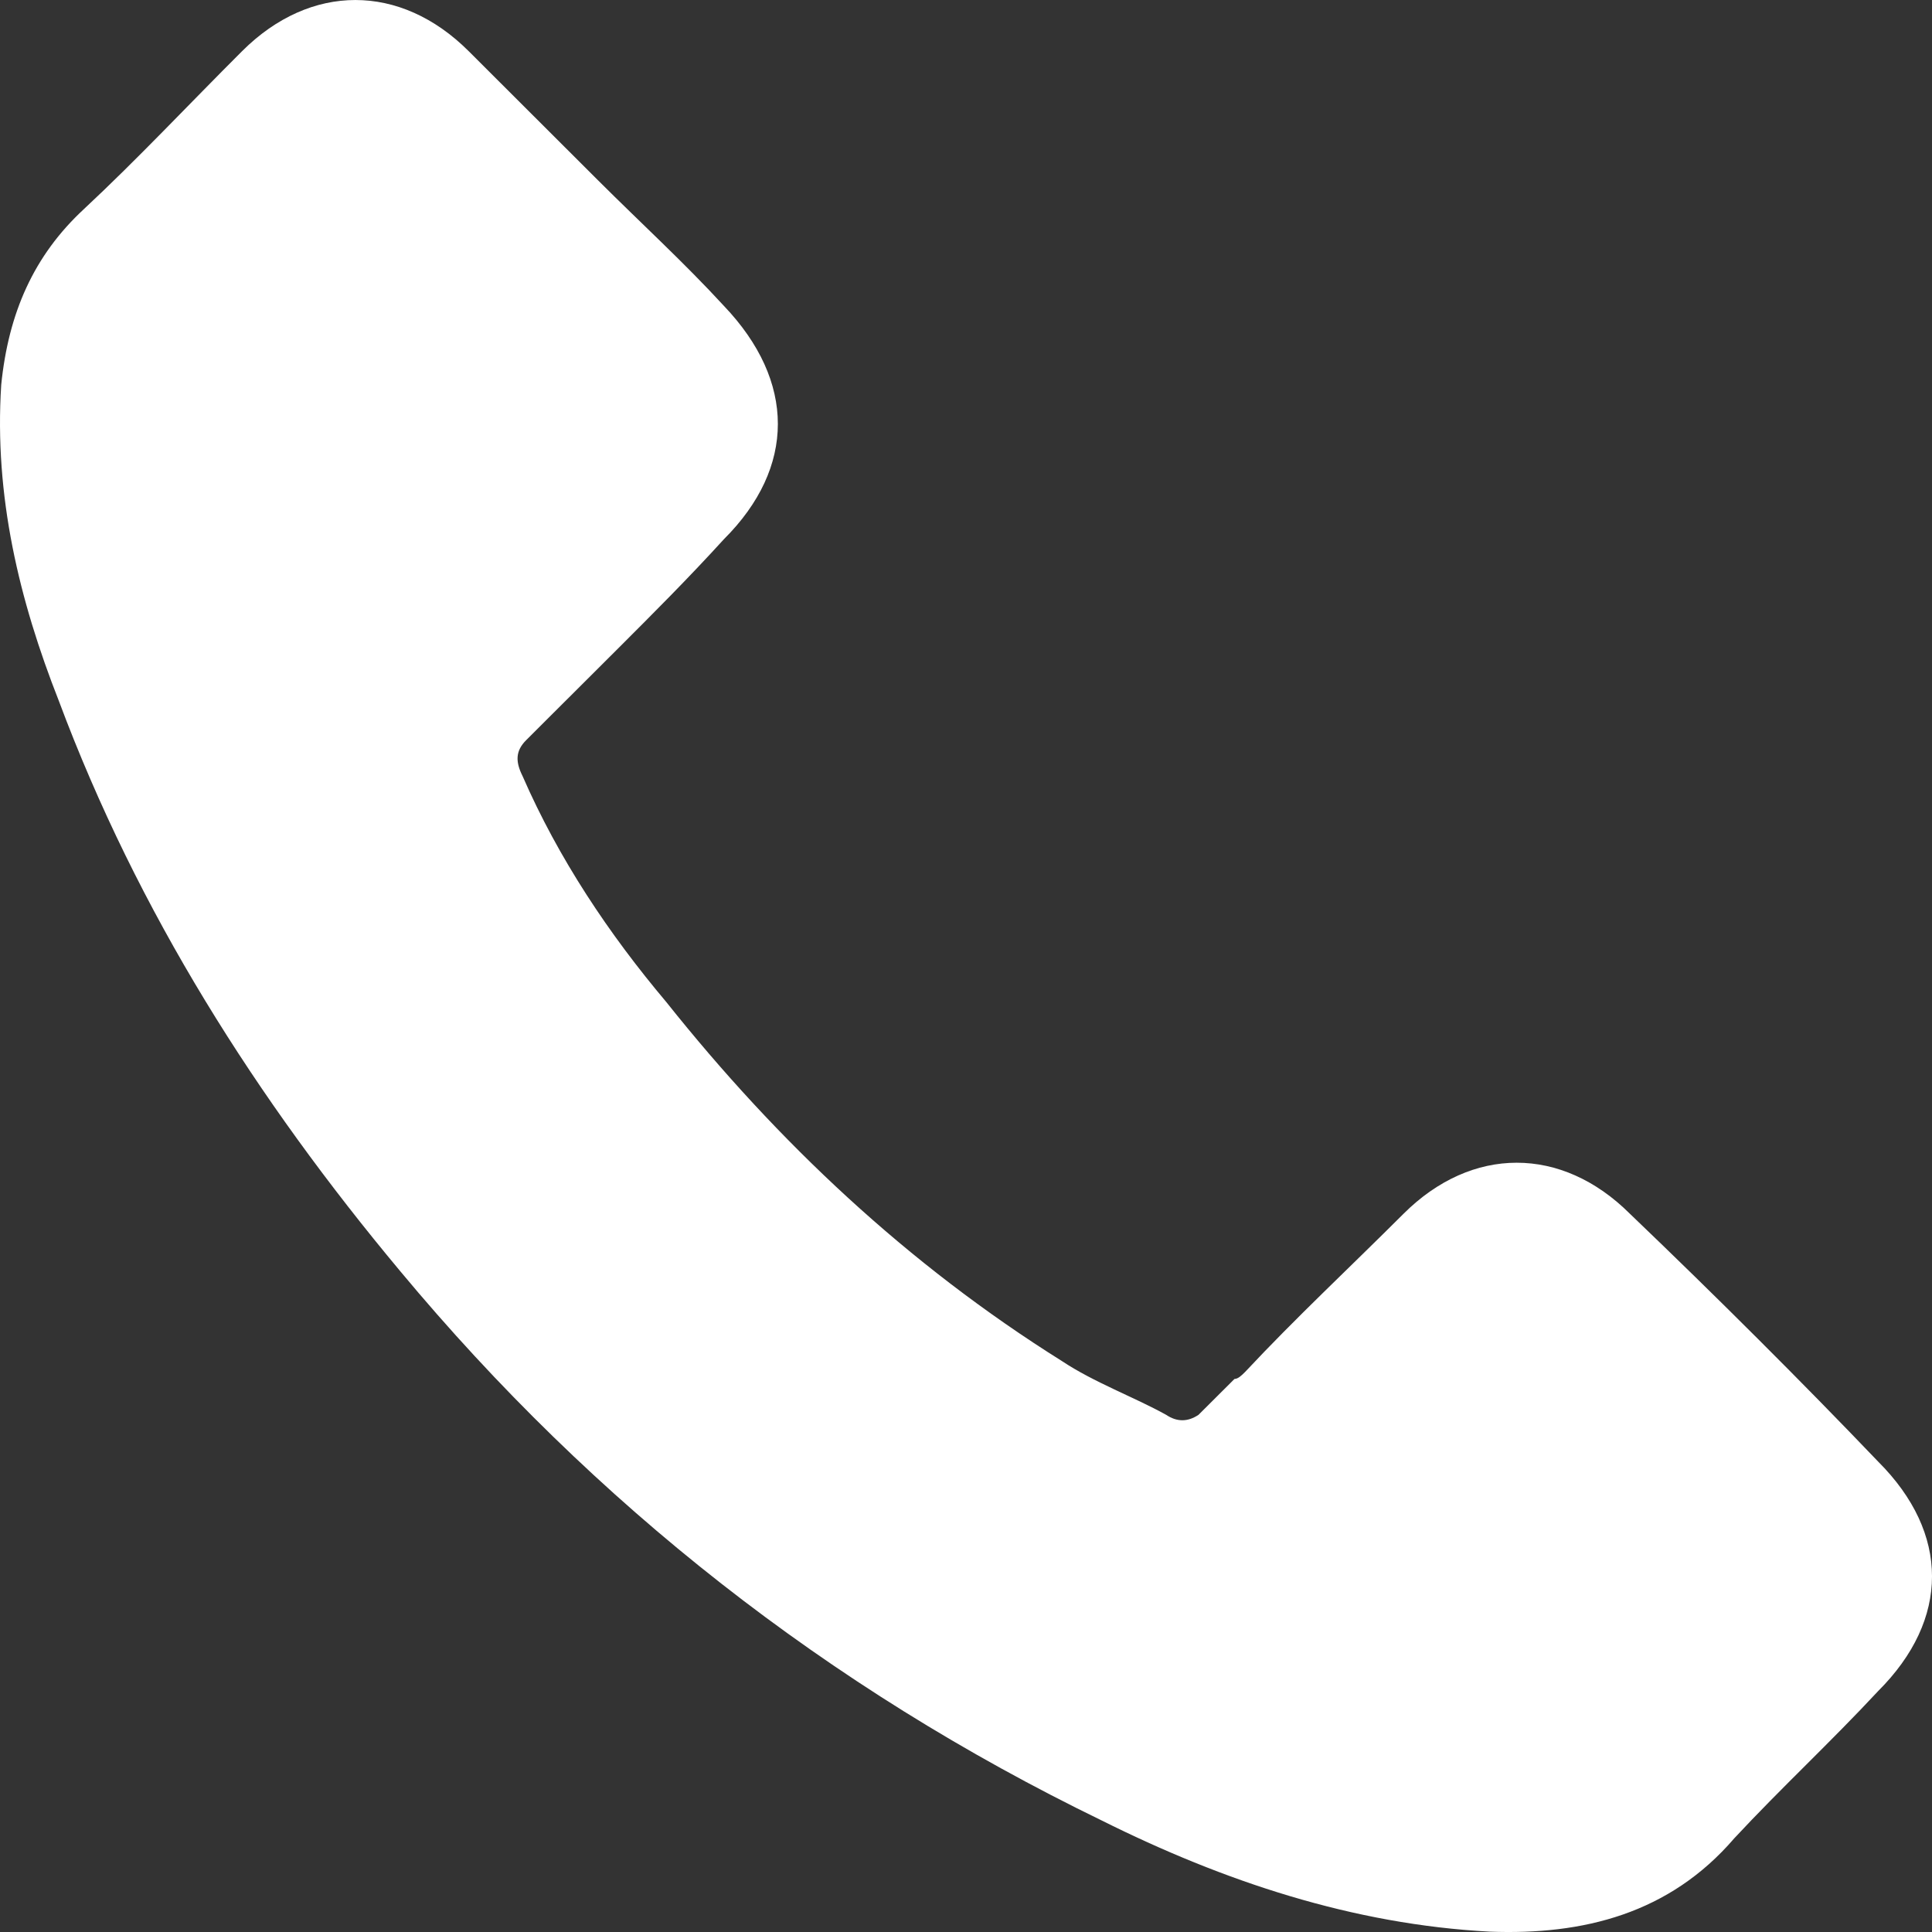 <svg width="38" height="38" viewBox="0 0 38 38" fill="none" xmlns="http://www.w3.org/2000/svg">
<rect x="0" y="0" width="38" height="38" fill="#333333" stroke="none"/>
<path d="M32.06 23.875C30.716 22.534 28.948 22.534 27.604 23.875C26.544 24.934 25.483 25.922 24.493 26.981C24.422 27.052 24.351 27.122 24.281 27.122L23.573 27.828C23.361 27.97 23.149 27.97 22.937 27.828C22.3 27.475 21.523 27.193 20.886 26.77C17.845 24.864 15.299 22.464 13.107 19.711C11.976 18.37 10.986 16.888 10.278 15.264C10.137 14.982 10.137 14.77 10.349 14.558L11.056 13.852C11.127 13.782 11.127 13.782 11.198 13.711C11.48 13.429 11.834 13.076 12.117 12.794C12.824 12.088 13.531 11.382 14.239 10.605C15.653 9.194 15.653 7.5 14.239 6.017C13.461 5.17 12.612 4.394 11.763 3.547C10.915 2.7 10.066 1.853 9.218 1.006C7.874 -0.335 6.106 -0.335 4.762 1.006C3.701 2.065 2.711 3.123 1.651 4.112C0.661 5.029 0.166 6.159 0.024 7.57C-0.117 9.758 0.378 11.805 1.156 13.782C2.711 17.946 5.045 21.617 7.874 25.005C11.693 29.593 16.289 33.193 21.664 35.804C24.068 37.004 26.614 37.852 29.302 37.993C31.14 38.063 32.837 37.64 34.111 36.157C35.03 35.169 36.02 34.252 36.939 33.263C38.354 31.852 38.354 30.158 36.939 28.746C35.454 27.193 33.757 25.499 32.06 23.875Z" fill="white"/>
</svg>
